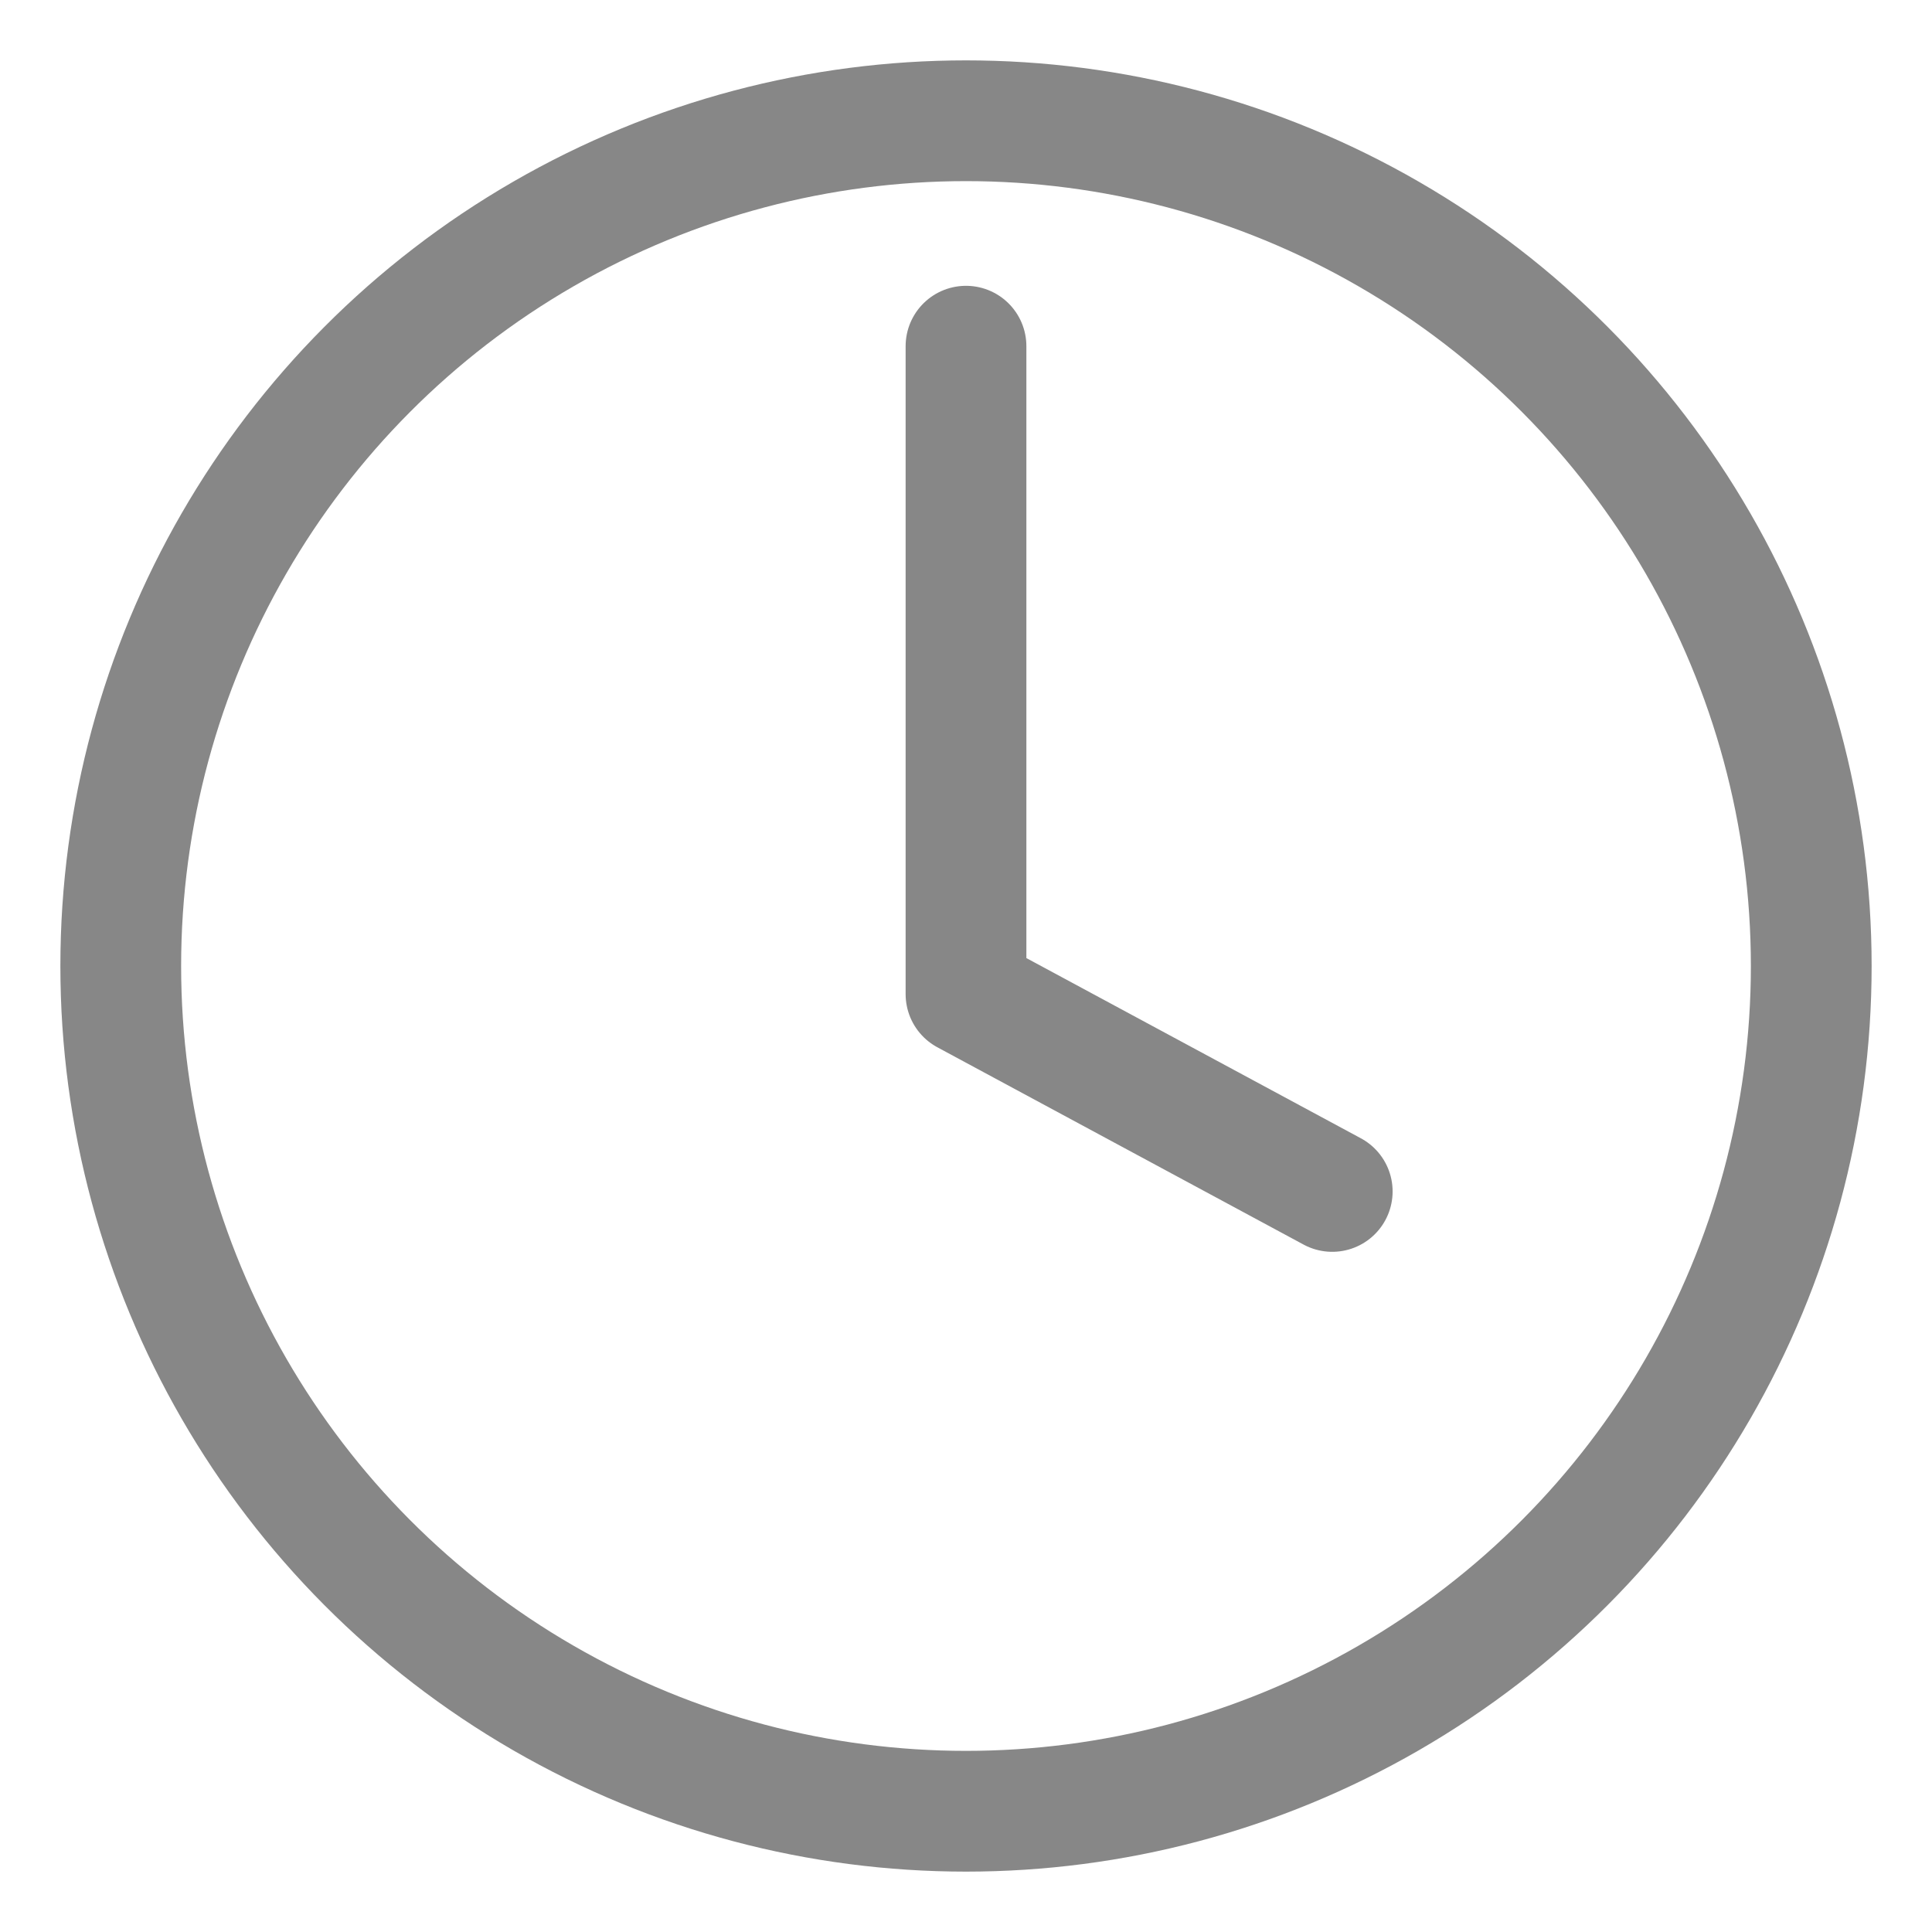 <?xml version="1.0" encoding="UTF-8"?>
<svg width="16px" height="16px" viewBox="0 0 16 16" version="1.1" xmlns="http://www.w3.org/2000/svg" xmlns:xlink="http://www.w3.org/1999/xlink">
    <title>icon-time</title>
    <g id="Page-1" stroke="none" stroke-width="1" fill="none" fill-rule="evenodd" stroke-linecap="round" stroke-linejoin="round">
        <g id="Home-1" transform="translate(-127, -909)" stroke="#878787">
            <g id="icon-time" transform="translate(128, 910)">
                <circle id="Oval" cx="7" cy="7" r="7"></circle>
                <polyline id="Path" points="7 1.867 7 7.233 10.033 8.867"></polyline>
            </g>
        </g>
    </g>
</svg>